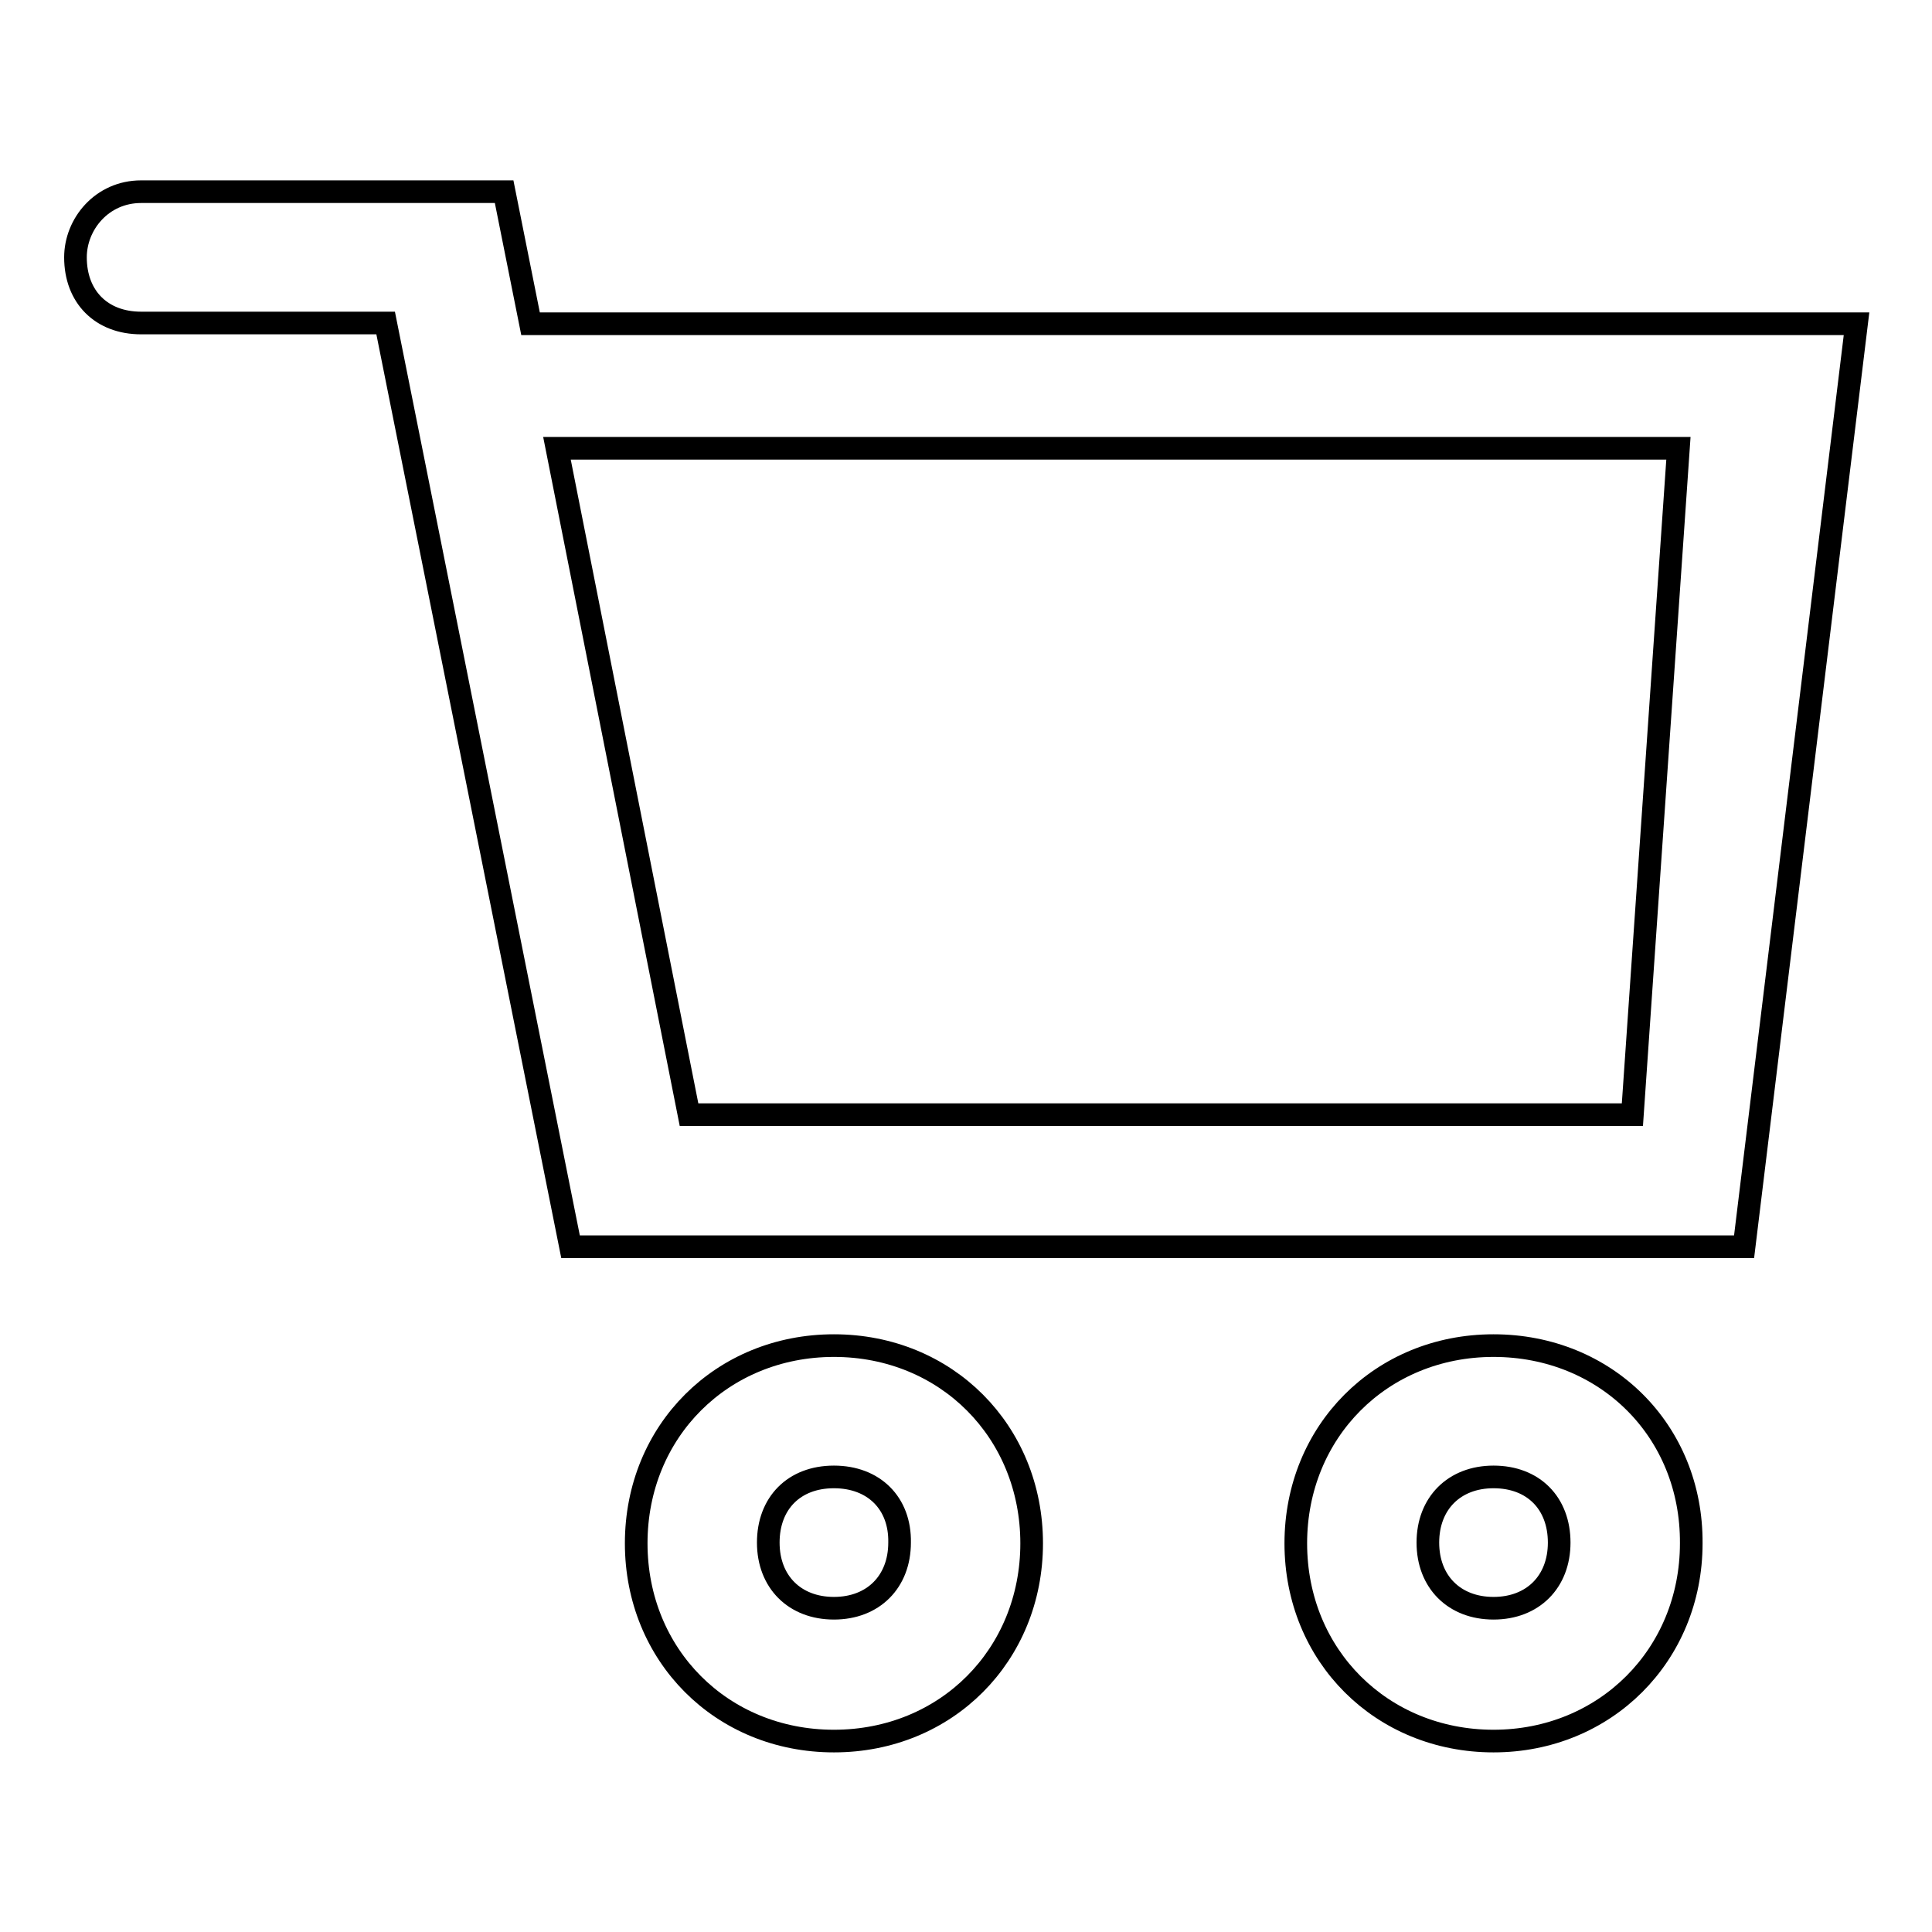 <?xml version="1.0" encoding="utf-8"?>
<!-- Svg Vector Icons : http://www.onlinewebfonts.com/icon -->
<!DOCTYPE svg PUBLIC "-//W3C//DTD SVG 1.1//EN" "http://www.w3.org/Graphics/SVG/1.1/DTD/svg11.dtd">
<svg version="1.1" xmlns="http://www.w3.org/2000/svg" xmlns:xlink="http://www.w3.org/1999/xlink" x="0px" y="0px" viewBox="0 0 256 256" enable-background="new 0 0 256 256" xml:space="preserve">
<g><g><path stroke-width="3" fill-opacity="0" stroke="#000000"  d="M231.1,165.2H102.6H75.6L51.1,42.8H18.7l0,0c-5.3,0-8.7-3.5-8.7-8.7c0-4.4,3.5-8.7,8.7-8.7l0,0H45h21.8l3.5,17.5H246L231.1,165.2z M73.8,59.4l17.5,88.3h125l6.1-88.3H73.8z"/><path stroke-width="3" fill-opacity="0" stroke="#000000"  d="M110.5,230.7c-14.9,0-26.2-11.4-26.2-26.2c0-14.9,11.4-26.2,26.2-26.2c14.9,0,26.2,11.4,26.2,26.2C136.7,219.3,125.4,230.7,110.5,230.7z M110.5,195.7c-5.3,0-8.7,3.5-8.7,8.7c0,5.2,3.5,8.7,8.7,8.7c5.2,0,8.7-3.5,8.7-8.7C119.3,199.2,115.8,195.7,110.5,195.7z"/><path stroke-width="3" fill-opacity="0" stroke="#000000"  d="M197.9,195.7c5.3,0,8.7,3.5,8.7,8.7c0,5.2-3.5,8.7-8.7,8.7s-8.7-3.5-8.7-8.7C189.2,199.2,192.7,195.7,197.9,195.7 M197.9,178.3c-14.9,0-26.2,11.4-26.2,26.2c0,14.9,11.4,26.2,26.2,26.2s26.2-11.4,26.2-26.2C224.2,189.6,212.8,178.3,197.9,178.3L197.9,178.3z"/></g></g>
</svg>